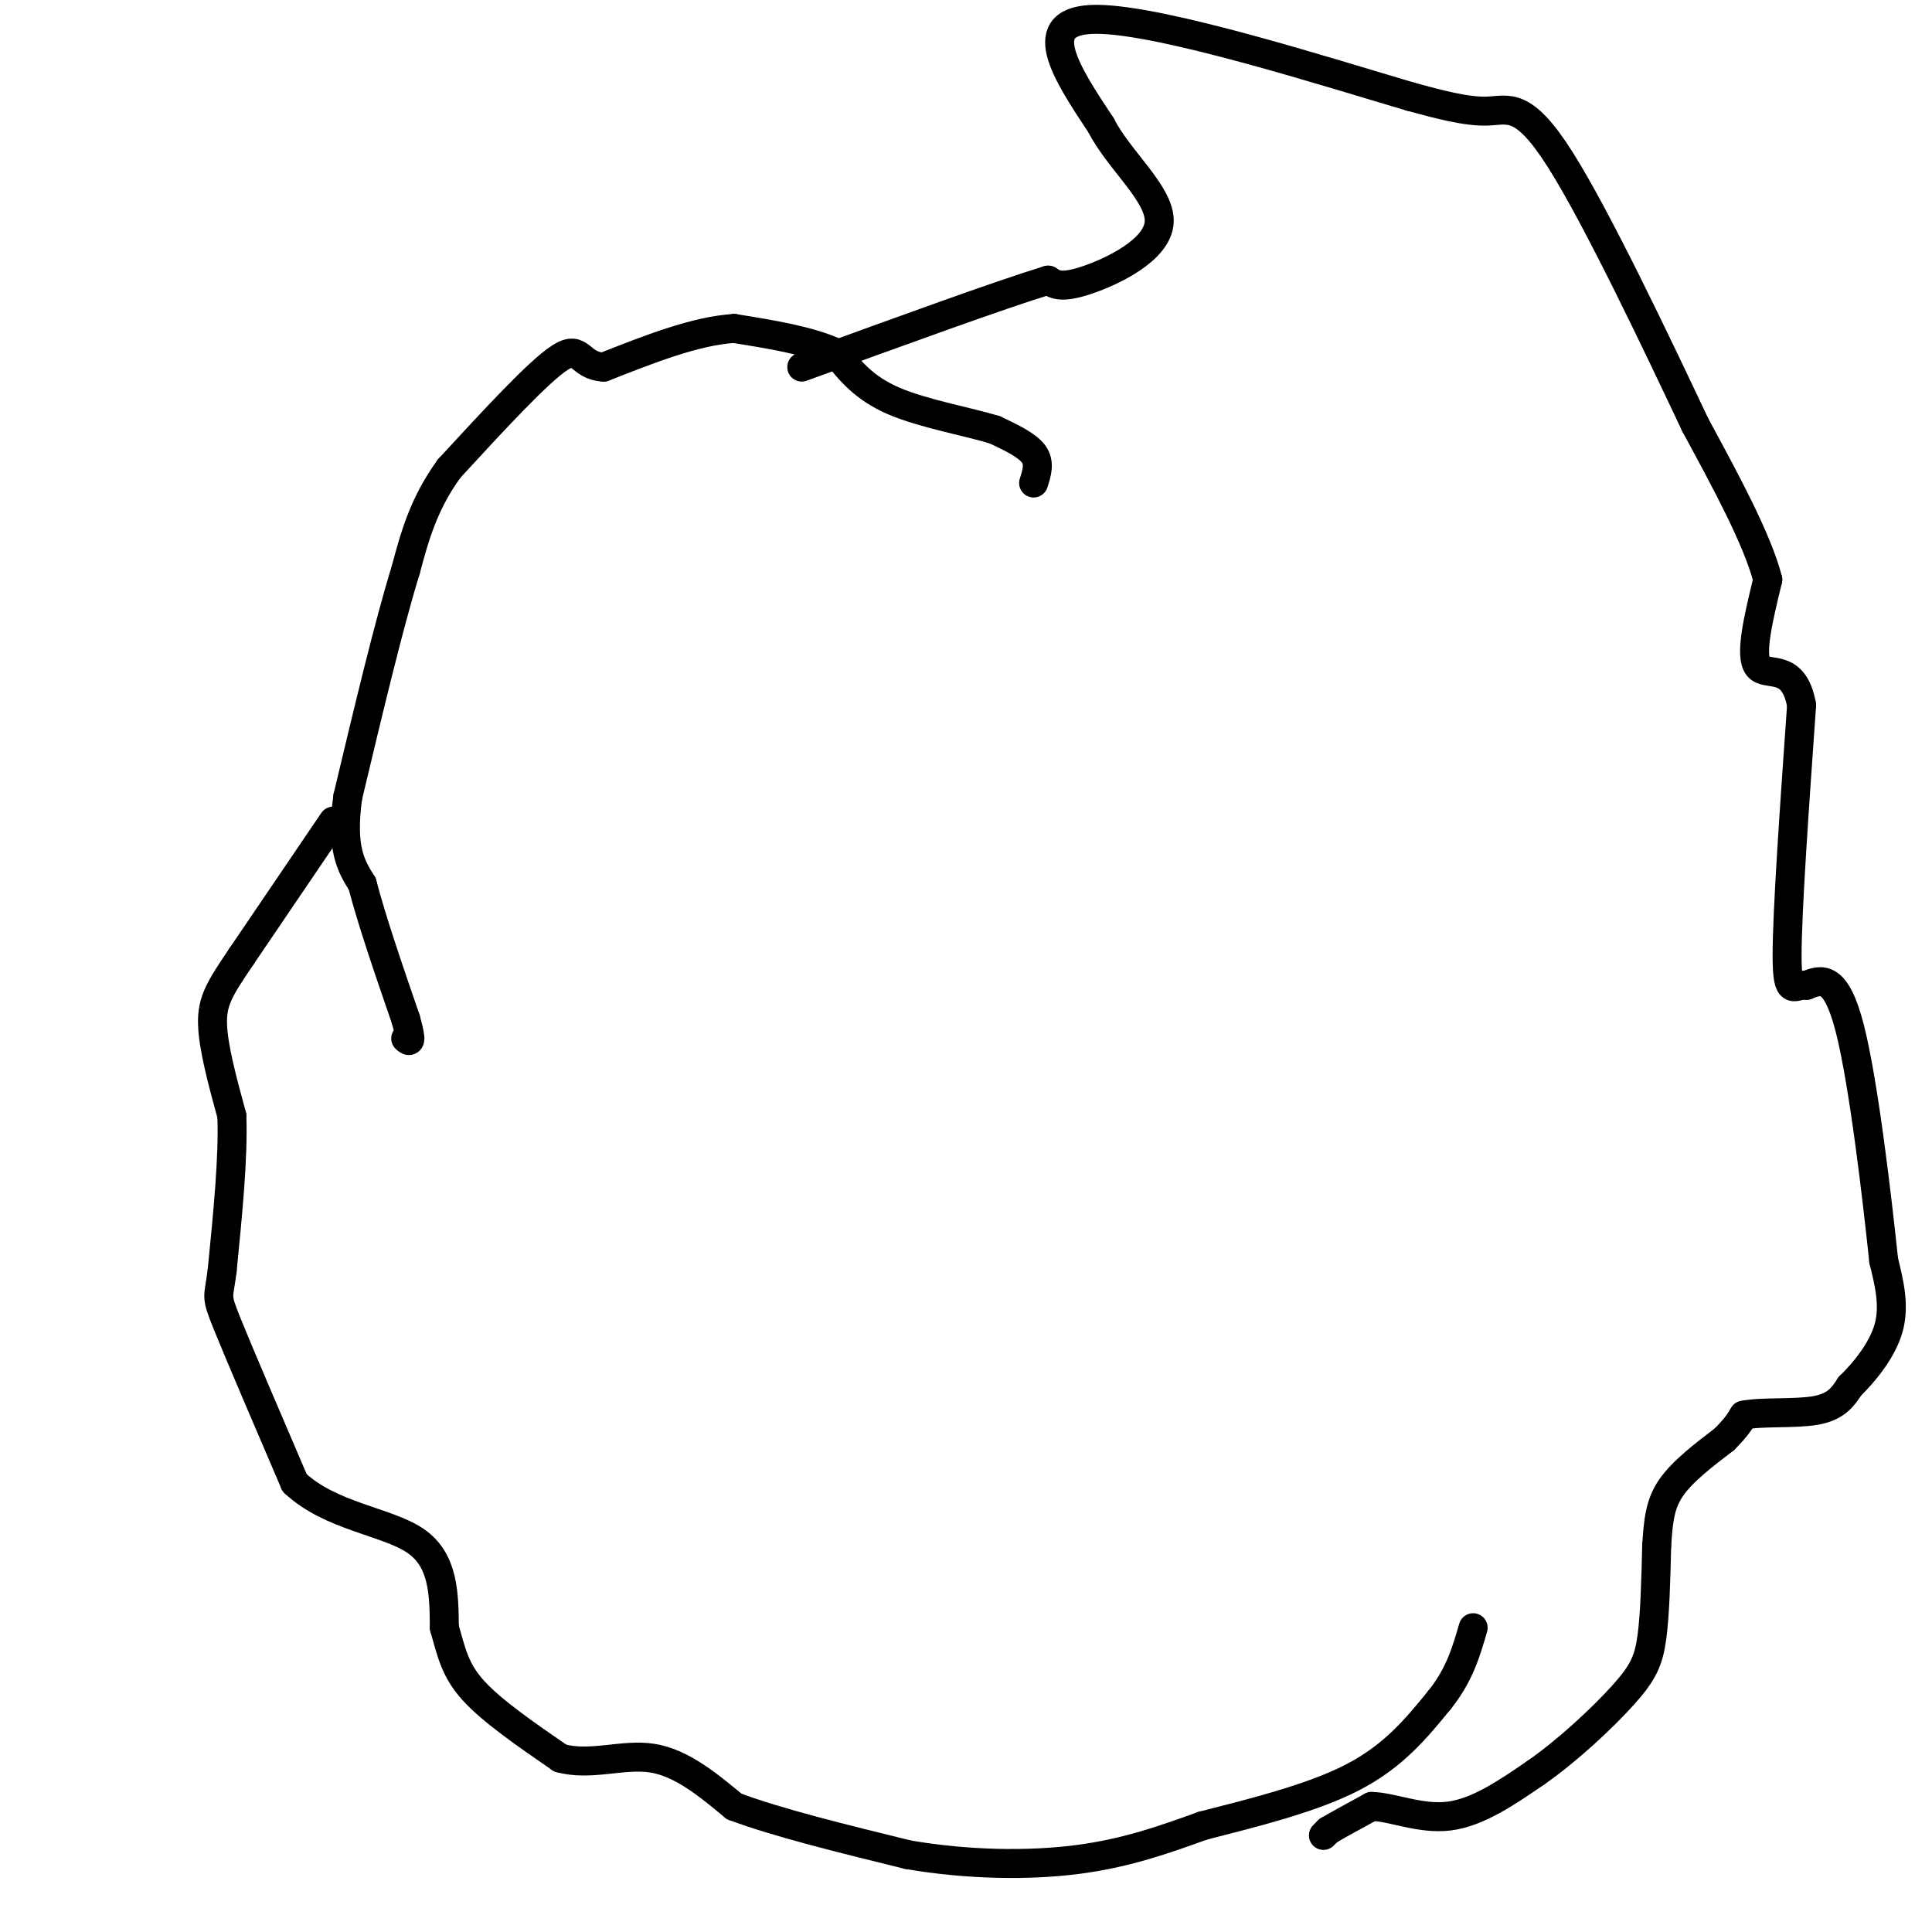 <svg viewBox='0 0 400 400' version='1.1' xmlns='http://www.w3.org/2000/svg' xmlns:xlink='http://www.w3.org/1999/xlink'><g fill='none' stroke='#000000' stroke-width='6' stroke-linecap='round' stroke-linejoin='round'><path d='M214,100c0.667,-2.083 1.333,-4.167 0,-6c-1.333,-1.833 -4.667,-3.417 -8,-5'/><path d='M206,89c-5.378,-1.667 -14.822,-3.333 -21,-6c-6.178,-2.667 -9.089,-6.333 -12,-10'/><path d='M173,73c-5.500,-2.500 -13.250,-3.750 -21,-5'/><path d='M152,68c-8.000,0.500 -17.500,4.250 -27,8'/><path d='M125,76c-5.178,-0.222 -4.622,-4.778 -9,-2c-4.378,2.778 -13.689,12.889 -23,23'/><path d='M93,97c-5.333,7.333 -7.167,14.167 -9,21'/><path d='M84,118c-3.500,11.333 -7.750,29.167 -12,47'/><path d='M72,165c-1.500,10.833 0.750,14.417 3,18'/><path d='M75,183c2.000,7.667 5.500,17.833 9,28'/><path d='M84,211c1.500,5.333 0.750,4.667 0,4'/><path d='M69,170c0.000,0.000 -19.000,28.000 -19,28'/><path d='M50,198c-4.467,6.622 -6.133,9.178 -6,14c0.133,4.822 2.067,11.911 4,19'/><path d='M48,231c0.333,8.500 -0.833,20.250 -2,32'/><path d='M46,263c-0.711,5.956 -1.489,4.844 1,11c2.489,6.156 8.244,19.578 14,33'/><path d='M61,307c7.467,7.000 19.133,8.000 25,12c5.867,4.000 5.933,11.000 6,18'/><path d='M92,337c1.467,5.067 2.133,8.733 6,13c3.867,4.267 10.933,9.133 18,14'/><path d='M116,364c6.267,1.733 12.933,-0.933 19,0c6.067,0.933 11.533,5.467 17,10'/><path d='M152,374c8.833,3.333 22.417,6.667 36,10'/><path d='M188,384c12.222,2.089 24.778,2.311 35,1c10.222,-1.311 18.111,-4.156 26,-7'/><path d='M249,378c10.133,-2.600 22.467,-5.600 31,-10c8.533,-4.400 13.267,-10.200 18,-16'/><path d='M298,352c4.167,-5.167 5.583,-10.083 7,-15'/><path d='M274,380c0.000,0.000 1.000,-1.000 1,-1'/><path d='M275,379c1.667,-1.000 5.333,-3.000 9,-5'/><path d='M284,374c4.156,0.067 10.044,2.733 16,2c5.956,-0.733 11.978,-4.867 18,-9'/><path d='M318,367c6.512,-4.524 13.792,-11.333 18,-16c4.208,-4.667 5.345,-7.190 6,-12c0.655,-4.810 0.827,-11.905 1,-19'/><path d='M343,320c0.333,-5.178 0.667,-8.622 3,-12c2.333,-3.378 6.667,-6.689 11,-10'/><path d='M357,298c2.500,-2.500 3.250,-3.750 4,-5'/><path d='M361,293c3.644,-0.778 10.756,-0.222 15,-1c4.244,-0.778 5.622,-2.889 7,-5'/><path d='M383,287c2.911,-2.822 6.689,-7.378 8,-12c1.311,-4.622 0.156,-9.311 -1,-14'/><path d='M390,261c-1.311,-12.444 -4.089,-36.556 -7,-48c-2.911,-11.444 -5.956,-10.222 -9,-9'/><path d='M374,204c-2.422,-0.422 -3.978,3.022 -4,-6c-0.022,-9.022 1.489,-30.511 3,-52'/><path d='M373,146c-1.622,-9.067 -7.178,-5.733 -9,-8c-1.822,-2.267 0.089,-10.133 2,-18'/><path d='M366,120c-2.167,-8.333 -8.583,-20.167 -15,-32'/><path d='M351,88c-7.952,-16.833 -20.333,-42.917 -28,-55c-7.667,-12.083 -10.619,-10.167 -15,-10c-4.381,0.167 -10.190,-1.417 -16,-3'/><path d='M292,20c-16.978,-5.000 -51.422,-16.000 -65,-16c-13.578,0.000 -6.289,11.000 1,22'/><path d='M228,26c3.667,7.214 12.333,14.250 12,20c-0.333,5.750 -9.667,10.214 -15,12c-5.333,1.786 -6.667,0.893 -8,0'/><path d='M217,58c-9.833,3.000 -30.417,10.500 -51,18'/></g>
</svg>
